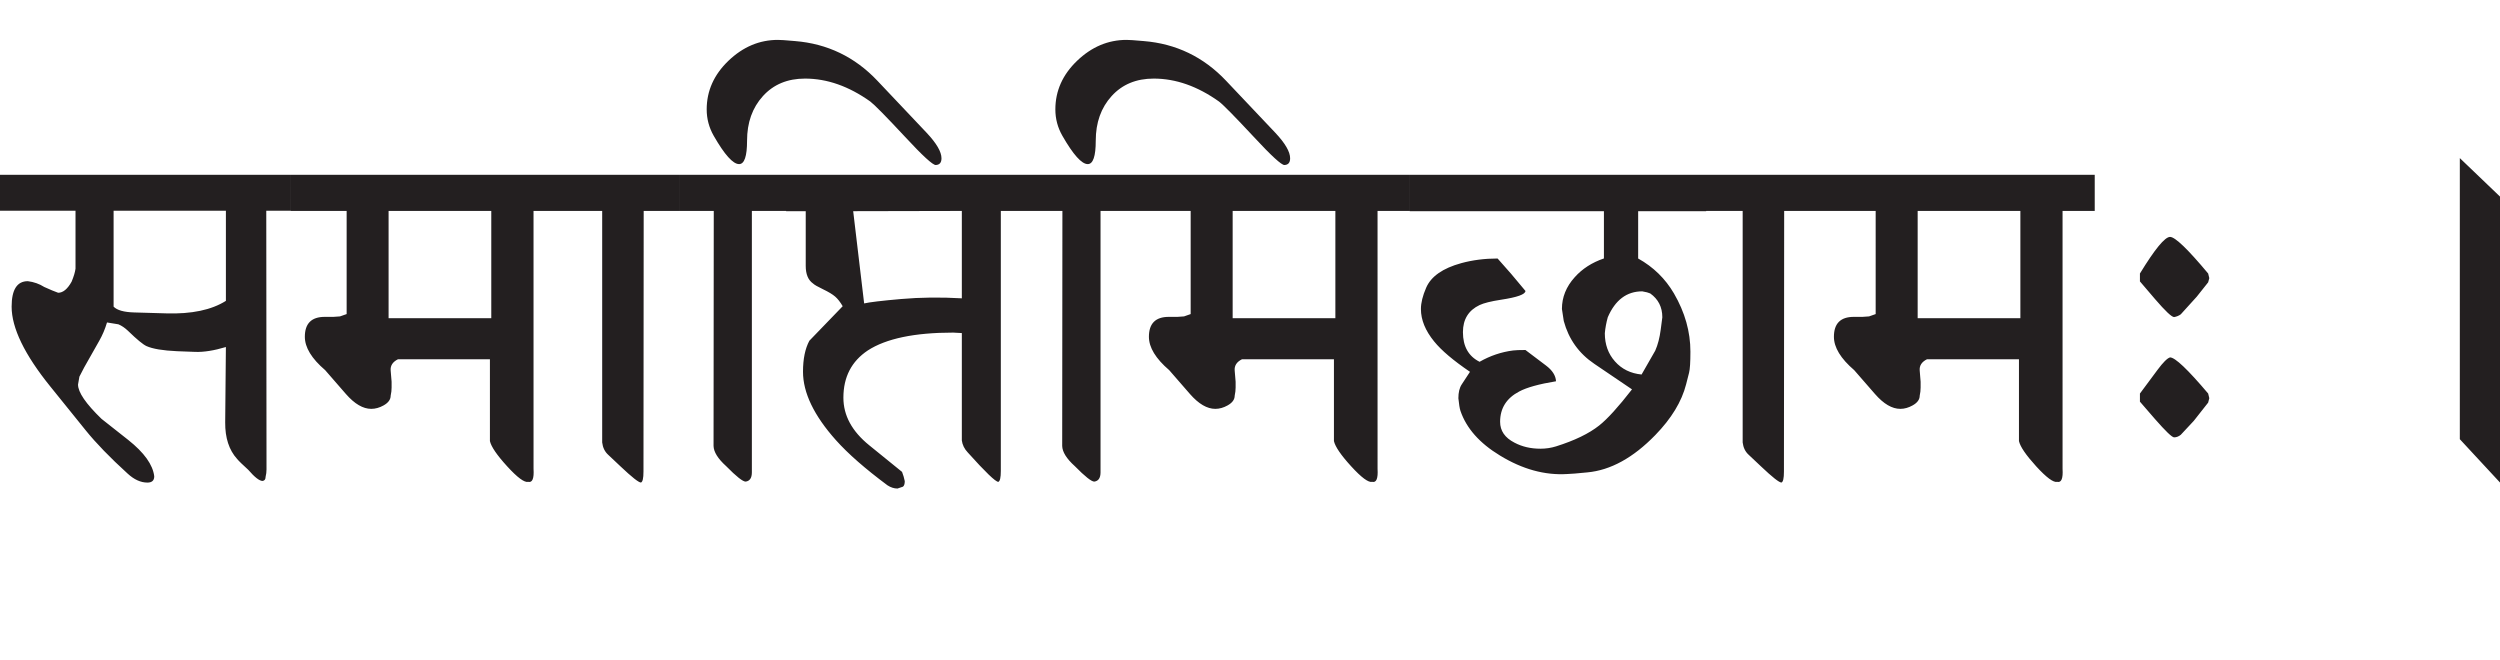 <?xml version="1.0" encoding="utf-8"?>
<!-- Generator: Adobe Illustrator 15.0.2, SVG Export Plug-In . SVG Version: 6.00 Build 0)  -->
<!DOCTYPE svg PUBLIC "-//W3C//DTD SVG 1.1//EN" "http://www.w3.org/Graphics/SVG/1.1/DTD/svg11.dtd">
<svg version="1.1" id="Ebene_1" xmlns="http://www.w3.org/2000/svg" xmlns:xlink="http://www.w3.org/1999/xlink" x="0px" y="0px"
	 width="107.459px" height="28.35px" viewBox="0 0 107.459 28.35" enable-background="new 0 0 107.459 28.35" xml:space="preserve">
<g>
	<defs>
		<rect id="SVGID_1_" y="1.716" width="107.459" height="19.284"/>
	</defs>
	<clipPath id="SVGID_2_">
		<use xlink:href="#SVGID_1_"  overflow="visible"/>
	</clipPath>
	<path clip-path="url(#SVGID_2_)" fill="#231F20" d="M107.459,8.45l-1.727-1.654v12.082l1.727,1.863V8.45z M94.963,17.115
		l-0.048-0.199c-0.876-1.036-1.422-1.554-1.638-1.554c-0.118,0.033-0.299,0.213-0.54,0.537l-0.755,1.017v0.349l0.647,0.747
		c0.458,0.523,0.732,0.787,0.823,0.787c0.099,0,0.193-0.036,0.286-0.11l0.558-0.598l0.619-0.786L94.963,17.115z M94.963,11.955
		l-0.048-0.198c-0.876-1.049-1.422-1.574-1.638-1.574c-0.223,0-0.654,0.525-1.295,1.574v0.339l0.647,0.757
		c0.445,0.518,0.719,0.776,0.823,0.776c0.111-0.02,0.207-0.06,0.286-0.119l0.686-0.757l0.491-0.618L94.963,11.955z M82.428,9.067
		h4.415v4.611h-4.415V9.067z M90.04,7.513H78.22v1.554h2.403V13.5l-0.284,0.1l-0.284,0.02h-0.373c-0.569,0-0.854,0.285-0.854,0.856
		c0,0.458,0.292,0.937,0.873,1.435l0.893,1.025c0.372,0.427,0.735,0.638,1.089,0.638c0.176,0,0.352-0.05,0.529-0.149
		c0.203-0.113,0.304-0.253,0.304-0.418c0.026-0.12,0.039-0.235,0.039-0.349v-0.249l-0.039-0.479
		c-0.02-0.211,0.084-0.375,0.313-0.488h3.953v3.517c0.053,0.239,0.3,0.602,0.741,1.086c0.442,0.483,0.744,0.707,0.907,0.667
		c0.176,0.04,0.252-0.146,0.226-0.558V9.067h1.383V7.513z M78.22,7.513h-4.884v1.554h1.57v9.95c0.026,0.22,0.11,0.396,0.255,0.528
		l0.539,0.508c0.483,0.458,0.774,0.688,0.873,0.688c0.072-0.026,0.107-0.182,0.107-0.469l0.01-11.205h1.53V7.513z M71.148,15.073
		l-0.587,1.025c-0.471-0.046-0.853-0.234-1.143-0.562c-0.292-0.328-0.437-0.732-0.437-1.211c0.02-0.225,0.062-0.454,0.127-0.687
		c0.32-0.743,0.814-1.115,1.481-1.115c0.157,0.026,0.271,0.056,0.344,0.09c0.346,0.246,0.52,0.587,0.52,1.025l-0.069,0.528
		C71.338,14.52,71.26,14.822,71.148,15.073 M73.336,7.513h-12.74v1.564h8.346v2.032c-0.51,0.173-0.928,0.441-1.255,0.807
		c-0.367,0.406-0.55,0.861-0.55,1.364l0.079,0.518c0.21,0.777,0.648,1.393,1.315,1.842l1.618,1.096
		c-0.588,0.757-1.058,1.275-1.412,1.554c-0.438,0.347-1.056,0.646-1.854,0.897c-0.209,0.065-0.431,0.1-0.667,0.1
		c-0.418,0-0.79-0.086-1.118-0.26c-0.412-0.211-0.618-0.51-0.618-0.896c0-0.583,0.274-1.018,0.824-1.305
		c0.32-0.171,0.846-0.318,1.579-0.438c-0.013-0.245-0.156-0.47-0.431-0.677l-0.883-0.667c-0.255,0-0.432,0.006-0.53,0.02
		c-0.509,0.065-0.99,0.229-1.441,0.487c-0.477-0.238-0.716-0.663-0.716-1.274c0-0.55,0.239-0.938,0.716-1.165
		c0.183-0.086,0.49-0.163,0.922-0.229c0.699-0.105,1.049-0.232,1.049-0.378l-0.617-0.737l-0.58-0.657
		c-0.555,0-1.076,0.067-1.559,0.199c-0.798,0.219-1.302,0.572-1.511,1.056c-0.15,0.345-0.226,0.651-0.226,0.916
		c0,0.466,0.19,0.931,0.569,1.395c0.313,0.387,0.827,0.82,1.54,1.305l-0.353,0.538c-0.098,0.146-0.146,0.347-0.146,0.598
		c0.026,0.259,0.055,0.438,0.088,0.538c0.255,0.751,0.821,1.391,1.697,1.922c0.967,0.592,1.932,0.857,2.893,0.797l0.324-0.02
		l0.539-0.05c1-0.092,1.975-0.628,2.923-1.604c0.693-0.712,1.135-1.438,1.325-2.182l0.127-0.498
		c0.039-0.151,0.058-0.454,0.058-0.906c0-0.856-0.235-1.689-0.706-2.5c-0.373-0.638-0.886-1.139-1.54-1.504V9.077h2.923V7.513z
		 M52.984,9.067h4.415v4.611h-4.415V9.067z M60.596,7.513H48.776v1.554h2.403V13.5l-0.285,0.1l-0.284,0.02h-0.373
		c-0.568,0-0.853,0.285-0.853,0.856c0,0.458,0.291,0.937,0.873,1.435l0.892,1.025c0.373,0.427,0.736,0.638,1.089,0.638
		c0.177,0,0.354-0.05,0.53-0.149c0.202-0.113,0.303-0.253,0.303-0.418c0.026-0.12,0.04-0.235,0.04-0.349v-0.249l-0.04-0.479
		c-0.019-0.211,0.085-0.375,0.314-0.488h3.952v3.517c0.053,0.239,0.299,0.602,0.742,1.086c0.441,0.483,0.743,0.707,0.907,0.667
		c0.176,0.04,0.252-0.146,0.226-0.558V9.067h1.383V7.513z M48.776,7.513h-4.59v1.554h1.48l-0.009,10.1
		c0.006,0.259,0.186,0.548,0.54,0.867c0.444,0.452,0.725,0.673,0.843,0.667c0.176-0.026,0.265-0.159,0.265-0.398V9.067h1.471V7.513z
		 M52.699,3.469c-0.967-1.022-2.147-1.591-3.541-1.704l-0.49-0.04c-0.085-0.006-0.167-0.01-0.246-0.01
		c-0.791,0-1.499,0.299-2.123,0.896c-0.625,0.598-0.936,1.295-0.936,2.092c0,0.405,0.1,0.783,0.303,1.136
		c0.465,0.811,0.828,1.215,1.089,1.215c0.229,0,0.344-0.336,0.344-1.007c0-0.776,0.227-1.416,0.682-1.917
		c0.454-0.501,1.058-0.752,1.81-0.752c0.948,0,1.883,0.329,2.805,0.986c0.17,0.126,0.67,0.634,1.5,1.524
		c0.751,0.811,1.19,1.211,1.313,1.205c0.164-0.007,0.245-0.103,0.245-0.289c0-0.279-0.212-0.645-0.636-1.096L52.699,3.469z
		 M41.342,12.823c-0.909-0.053-1.781-0.043-2.614,0.03c-0.834,0.073-1.362,0.137-1.584,0.189l-0.471-3.965l4.67-0.01V12.823z
		 M41.342,18.928c0.026,0.193,0.11,0.367,0.255,0.519c0.758,0.845,1.196,1.265,1.314,1.265c0.072-0.025,0.108-0.184,0.108-0.468
		V9.067h1.167V7.513H33.79v1.564h0.843v2.351c0,0.357,0.104,0.61,0.314,0.757c0.052,0.053,0.196,0.137,0.431,0.249
		c0.236,0.113,0.408,0.218,0.52,0.314c0.111,0.096,0.219,0.234,0.324,0.414l-1.432,1.483c-0.183,0.339-0.274,0.783-0.274,1.334
		c0,0.902,0.471,1.883,1.413,2.938c0.523,0.586,1.261,1.231,2.216,1.942c0.144,0.094,0.289,0.14,0.432,0.14l0.235-0.08
		c0.052-0.039,0.078-0.119,0.078-0.238c-0.026-0.132-0.065-0.266-0.117-0.398l-1.413-1.146c-0.739-0.599-1.108-1.279-1.108-2.043
		c0-0.89,0.351-1.565,1.049-2.031c0.786-0.51,2.008-0.767,3.669-0.767l0.373,0.02V18.928z M33.79,7.513h-4.59v1.554h1.48
		l-0.009,10.1c0.006,0.259,0.186,0.548,0.539,0.867c0.444,0.452,0.725,0.673,0.844,0.667c0.176-0.026,0.264-0.159,0.264-0.398V9.067
		h1.472V7.513z M37.712,3.469c-0.967-1.022-2.148-1.591-3.541-1.704l-0.49-0.04c-0.085-0.006-0.167-0.01-0.245-0.01
		c-0.792,0-1.5,0.299-2.124,0.896c-0.624,0.598-0.936,1.295-0.936,2.092c0,0.405,0.101,0.783,0.303,1.136
		c0.465,0.811,0.828,1.215,1.089,1.215c0.229,0,0.343-0.336,0.343-1.007c0-0.776,0.227-1.416,0.682-1.917
		c0.454-0.501,1.058-0.752,1.81-0.752c0.948,0,1.883,0.329,2.805,0.986c0.169,0.126,0.67,0.634,1.5,1.524
		c0.751,0.811,1.19,1.211,1.314,1.205c0.164-0.007,0.246-0.103,0.246-0.289c0-0.279-0.213-0.645-0.638-1.096L37.712,3.469z
		 M29.199,7.513h-4.884v1.554h1.569v9.95c0.026,0.22,0.111,0.396,0.255,0.528l0.539,0.508c0.484,0.458,0.775,0.688,0.873,0.688
		c0.072-0.026,0.108-0.182,0.108-0.469l0.009-11.205h1.531V7.513z M16.703,9.067h4.414v4.611h-4.414V9.067z M24.315,7.513H12.496
		v1.554h2.404V13.5l-0.286,0.1l-0.284,0.02h-0.373c-0.568,0-0.854,0.285-0.854,0.856c0,0.458,0.291,0.937,0.874,1.435l0.892,1.025
		c0.373,0.427,0.737,0.638,1.089,0.638c0.177,0,0.354-0.05,0.531-0.149c0.201-0.113,0.303-0.253,0.303-0.418
		c0.027-0.12,0.04-0.235,0.04-0.349v-0.249l-0.04-0.479c-0.019-0.211,0.085-0.375,0.314-0.488h3.952v3.517
		c0.053,0.239,0.299,0.602,0.742,1.086c0.441,0.483,0.743,0.707,0.907,0.667c0.177,0.04,0.252-0.146,0.226-0.558V9.067h1.383V7.513z
		 M9.71,12.932c-0.622,0.392-1.476,0.571-2.56,0.538l-1.384-0.04c-0.438-0.012-0.732-0.095-0.883-0.249V9.057H9.71V12.932z
		 M12.496,7.513H0v1.544h3.246v2.491c-0.02,0.152-0.076,0.338-0.167,0.558c-0.176,0.318-0.37,0.478-0.579,0.478
		c-0.15-0.053-0.35-0.136-0.598-0.249c-0.209-0.133-0.445-0.216-0.706-0.249c-0.464,0-0.696,0.366-0.696,1.095
		c0,0.917,0.555,2.062,1.667,3.437l1.52,1.883c0.439,0.544,1.037,1.163,1.796,1.853c0.28,0.259,0.565,0.389,0.853,0.389
		c0.196,0,0.294-0.09,0.294-0.27c-0.059-0.498-0.432-1.018-1.118-1.563l-1.148-0.906c-0.673-0.651-1.01-1.142-1.01-1.475
		l0.059-0.339l0.206-0.398l0.648-1.145c0.136-0.239,0.248-0.5,0.333-0.787l0.49,0.08c0.144,0.06,0.285,0.157,0.422,0.289
		c0.378,0.367,0.641,0.582,0.785,0.647c0.268,0.12,0.706,0.193,1.315,0.22l0.774,0.029c0.372,0.015,0.814-0.056,1.324-0.209
		l-0.03,3.237c-0.006,0.665,0.164,1.189,0.511,1.573c0.078,0.094,0.239,0.249,0.481,0.469c0.274,0.318,0.48,0.478,0.617,0.478
		c0.084-0.014,0.128-0.071,0.128-0.179c0.026-0.1,0.039-0.205,0.039-0.319l-0.01-11.116h1.049V7.513z"/>
</g>
</svg>
